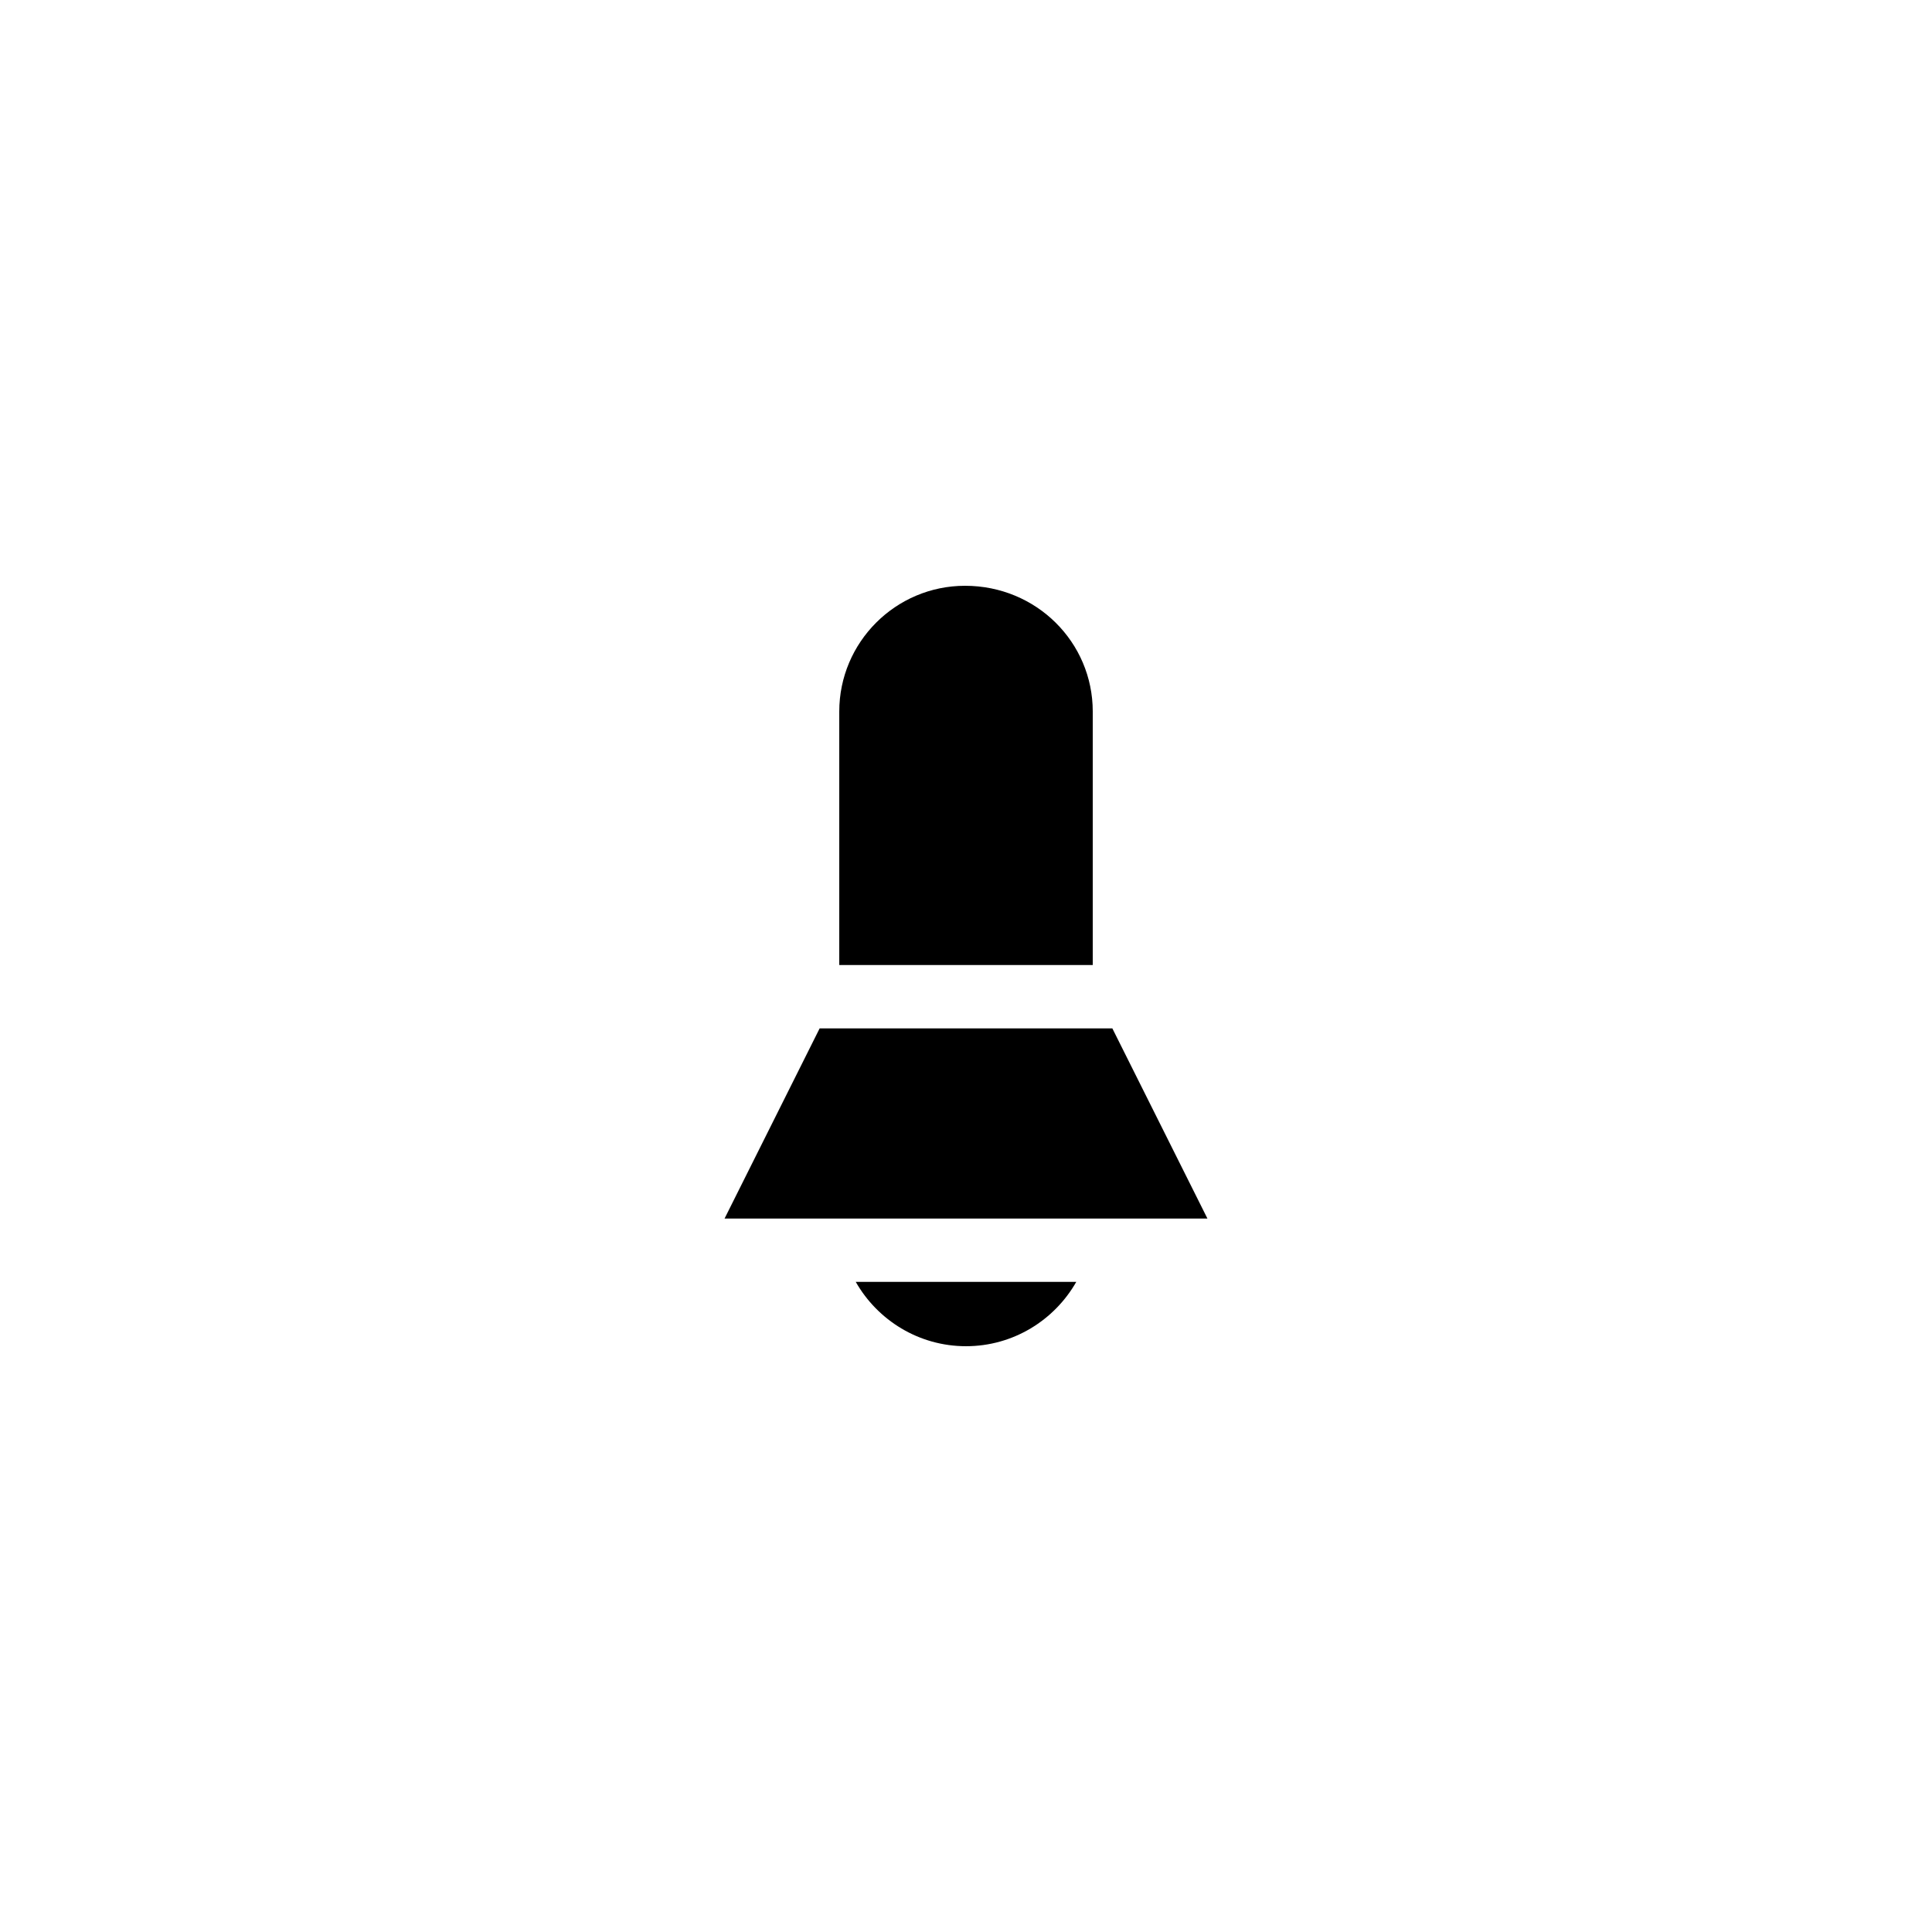 <?xml version="1.0" encoding="UTF-8"?>
<!-- Uploaded to: ICON Repo, www.iconrepo.com, Generator: ICON Repo Mixer Tools -->
<svg fill="#000000" width="800px" height="800px" version="1.1" viewBox="144 144 512 512" xmlns="http://www.w3.org/2000/svg">
 <g>
  <path d="m361.21 416.54-25.191 50.383h127.96l-25.191-50.383z"/>
  <path d="m399.75 299.24c-18.387 0-33.336 14.945-33.336 33.332v67.172h67.176v-67.172c0-18.387-14.945-33.332-33.84-33.332z"/>
  <path d="m400 500.76c12.512 0 23.426-6.887 29.223-17.047h-58.441c5.789 10.16 16.707 17.047 29.219 17.047z"/>
 </g>
</svg>